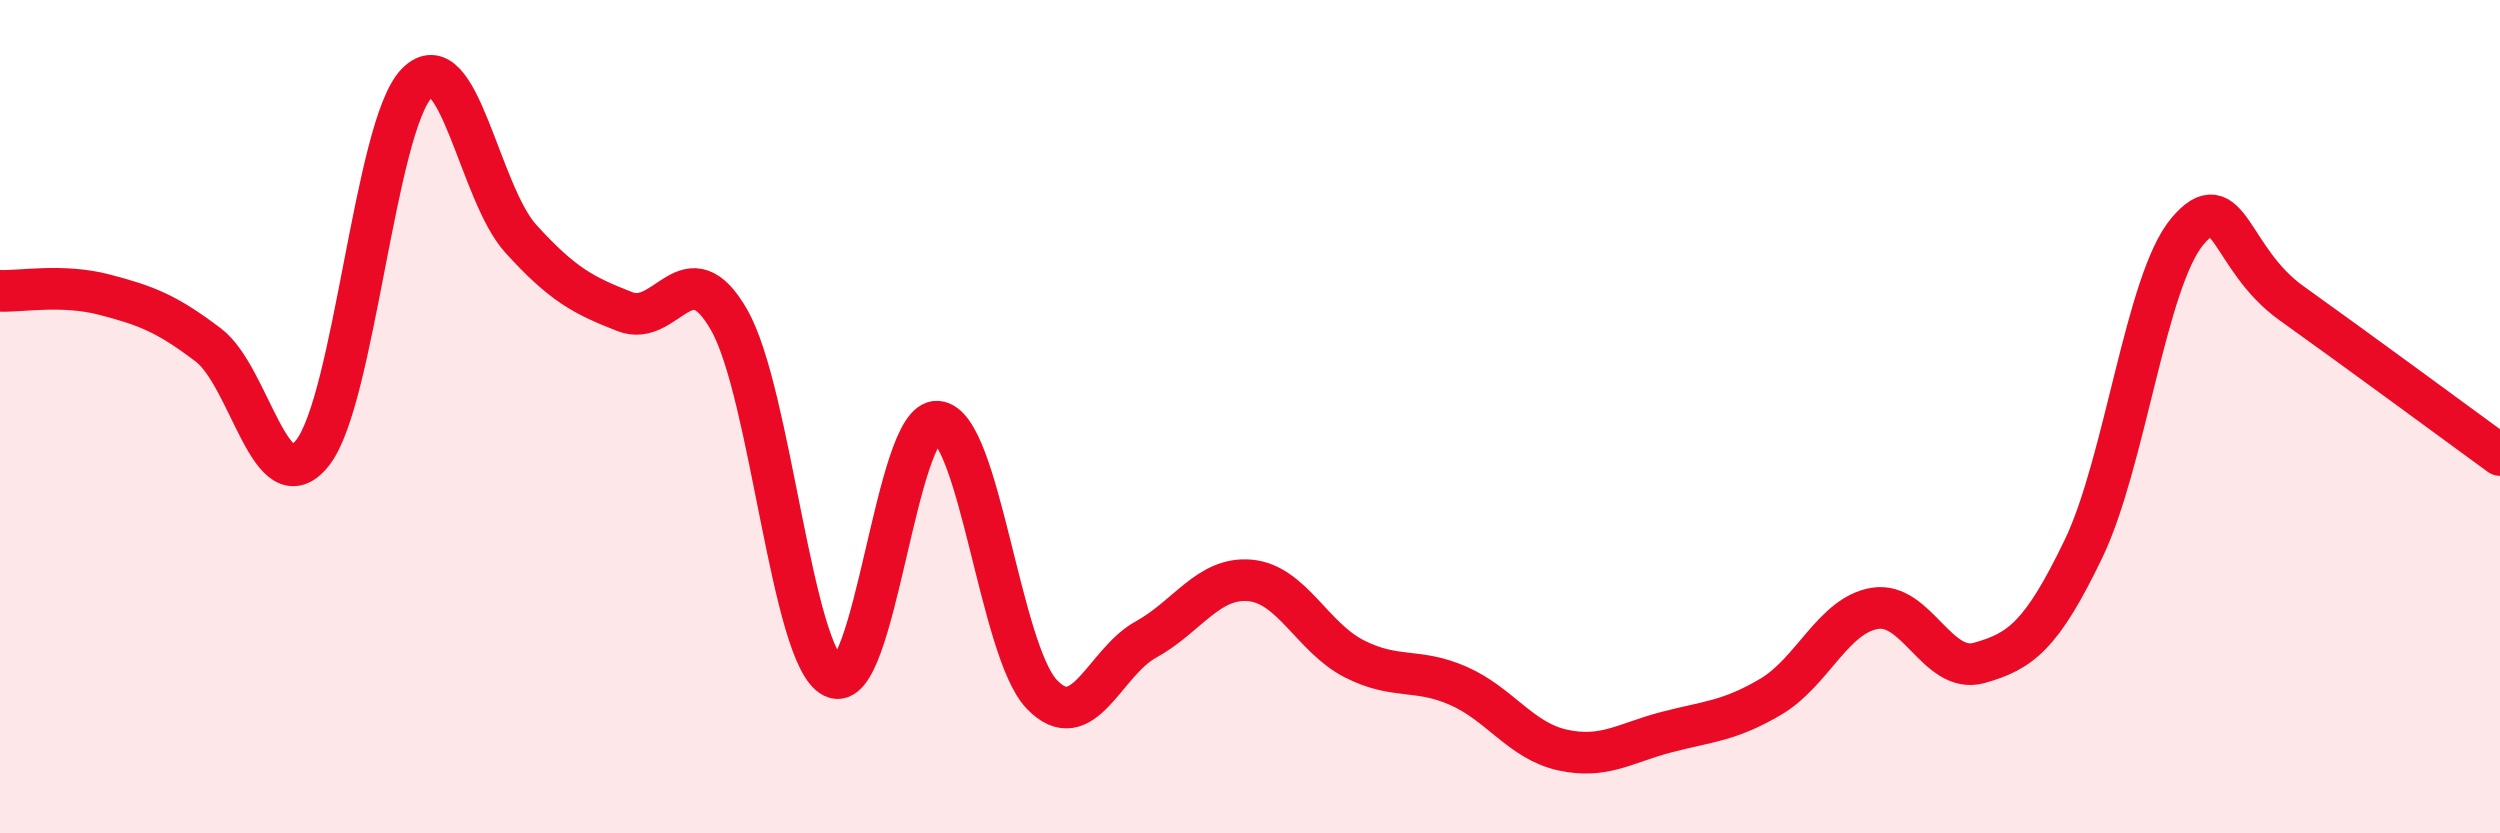 
    <svg width="60" height="20" viewBox="0 0 60 20" xmlns="http://www.w3.org/2000/svg">
      <path
        d="M 0,6.98 C 0.5,7 1.5,6.81 2.5,7.07 C 3.5,7.33 4,7.52 5,8.28 C 6,9.04 6.5,12.13 7.5,10.87 C 8.5,9.61 9,3.03 10,2 C 11,0.97 11.5,4.63 12.5,5.73 C 13.5,6.83 14,7.09 15,7.48 C 16,7.87 16.5,5.93 17.5,7.68 C 18.5,9.43 19,15.76 20,16.25 C 21,16.74 21.5,10.04 22.5,10.12 C 23.5,10.2 24,15.61 25,16.66 C 26,17.71 26.5,15.9 27.5,15.35 C 28.5,14.8 29,13.84 30,13.93 C 31,14.02 31.5,15.3 32.5,15.81 C 33.5,16.32 34,16.02 35,16.46 C 36,16.9 36.5,17.78 37.5,18 C 38.5,18.22 39,17.83 40,17.57 C 41,17.31 41.5,17.31 42.5,16.72 C 43.5,16.13 44,14.76 45,14.6 C 46,14.44 46.5,16.19 47.5,15.91 C 48.5,15.63 49,15.25 50,13.18 C 51,11.11 51.5,6.73 52.5,5.55 C 53.5,4.37 53.5,6.21 55,7.28 C 56.5,8.35 59,10.19 60,10.92L60 20L0 20Z"
        fill="#EB0A25"
        opacity="0.1"
        stroke-linecap="round"
        stroke-linejoin="round"
      />
      <path
        d="M 0,6.98 C 0.5,7 1.5,6.81 2.5,7.07 C 3.5,7.33 4,7.52 5,8.28 C 6,9.04 6.5,12.13 7.5,10.87 C 8.5,9.61 9,3.03 10,2 C 11,0.97 11.5,4.63 12.5,5.73 C 13.5,6.83 14,7.09 15,7.48 C 16,7.87 16.5,5.93 17.5,7.68 C 18.5,9.43 19,15.76 20,16.25 C 21,16.74 21.5,10.04 22.5,10.12 C 23.5,10.2 24,15.61 25,16.66 C 26,17.71 26.5,15.9 27.5,15.35 C 28.5,14.8 29,13.84 30,13.93 C 31,14.02 31.5,15.3 32.5,15.81 C 33.5,16.32 34,16.02 35,16.46 C 36,16.9 36.5,17.78 37.5,18 C 38.5,18.22 39,17.83 40,17.57 C 41,17.31 41.5,17.31 42.5,16.72 C 43.5,16.13 44,14.76 45,14.6 C 46,14.44 46.5,16.19 47.5,15.91 C 48.5,15.63 49,15.25 50,13.18 C 51,11.11 51.5,6.73 52.5,5.55 C 53.5,4.37 53.5,6.21 55,7.28 C 56.5,8.35 59,10.19 60,10.92"
        stroke="#EB0A25"
        stroke-width="1"
        fill="none"
        stroke-linecap="round"
        stroke-linejoin="round"
      />
    </svg>
  